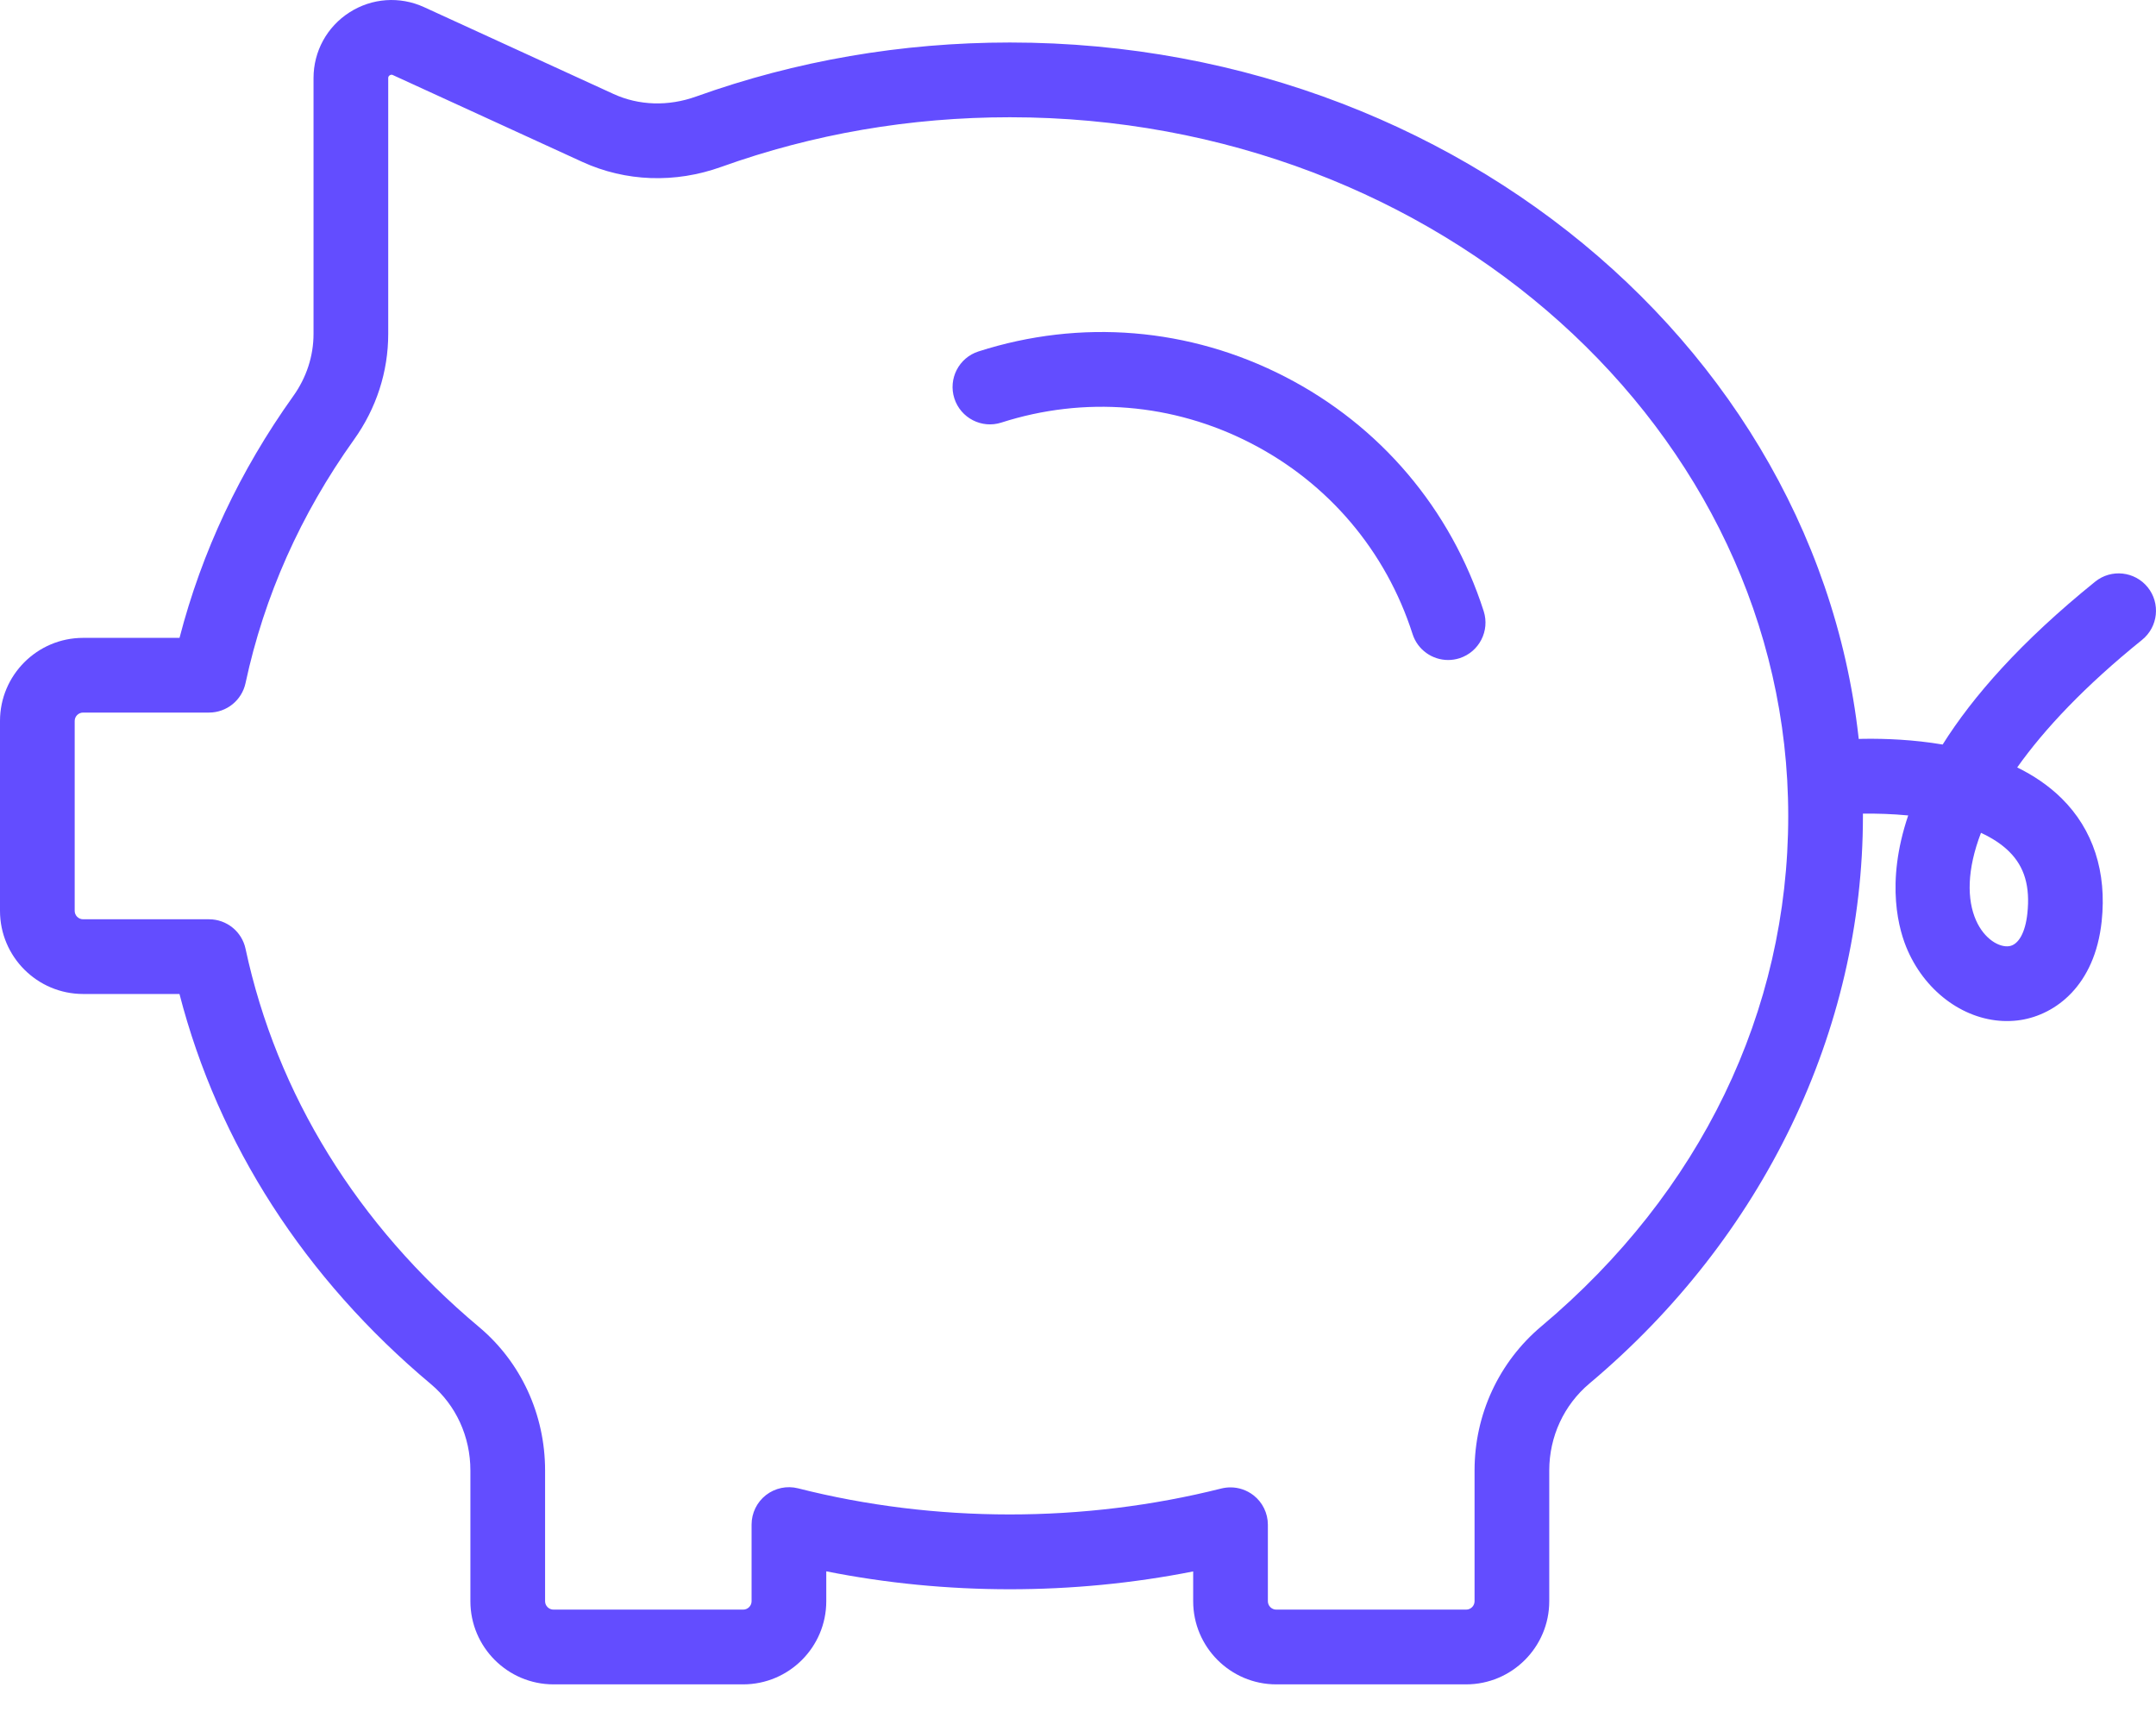 <svg width="45" height="36" viewBox="0 0 45 36" fill="none" xmlns="http://www.w3.org/2000/svg">
<g clip-path="url(#clip0_732_3990)">
<path fill-rule="evenodd" clip-rule="evenodd" d="M25.683 31.041C25.855 31.041 26.024 31.098 26.163 31.206C26.352 31.353 26.463 31.58 26.463 31.821V33.417C26.463 33.513 26.542 33.592 26.638 33.592H30.601C30.698 33.592 30.777 33.513 30.777 33.417V30.688C30.777 29.52 31.285 28.424 32.172 27.679C35.494 24.889 37.324 21.107 37.324 17.029C37.324 8.989 30.036 2.447 21.079 2.447C18.998 2.447 16.971 2.795 15.054 3.483C14.088 3.83 13.058 3.792 12.155 3.379L8.201 1.567C8.191 1.562 8.167 1.551 8.135 1.571C8.103 1.592 8.103 1.618 8.103 1.629V6.968C8.103 7.758 7.856 8.522 7.387 9.177C6.275 10.733 5.514 12.441 5.125 14.255C5.048 14.614 4.731 14.871 4.363 14.871H1.735C1.638 14.871 1.559 14.95 1.559 15.046V19.009C1.559 19.106 1.638 19.185 1.735 19.185H4.363C4.731 19.185 5.049 19.442 5.125 19.801C5.775 22.837 7.459 25.565 9.995 27.691C10.873 28.426 11.377 29.519 11.377 30.688V33.417C11.377 33.513 11.456 33.592 11.553 33.592H15.511C15.608 33.592 15.687 33.513 15.687 33.417V31.817C15.687 31.576 15.798 31.349 15.988 31.201C16.178 31.054 16.425 31.002 16.658 31.061C19.516 31.786 22.62 31.788 25.493 31.064C25.556 31.049 25.62 31.041 25.683 31.041ZM30.601 35.152H26.638C25.682 35.152 24.904 34.373 24.904 33.417V32.795C22.392 33.292 19.748 33.291 17.246 32.793V33.417C17.246 34.373 16.468 35.152 15.511 35.152H11.553C10.596 35.152 9.818 34.373 9.818 33.417V30.688C9.818 29.982 9.517 29.325 8.994 28.886C6.36 26.679 4.555 23.875 3.746 20.744H1.735C0.778 20.744 0 19.966 0 19.009V15.046C0 14.09 0.778 13.312 1.735 13.312H3.747C4.212 11.517 5.008 9.824 6.118 8.27C6.397 7.881 6.544 7.43 6.544 6.968V1.629C6.544 1.072 6.824 0.56 7.293 0.259C7.762 -0.042 8.344 -0.083 8.851 0.149L12.805 1.961C13.335 2.204 13.947 2.223 14.528 2.015C16.614 1.267 18.818 0.887 21.079 0.887C30.896 0.887 38.883 8.129 38.883 17.029C38.883 21.51 36.803 25.827 33.175 28.873C32.642 29.321 32.336 29.982 32.336 30.688V33.417C32.336 34.373 31.558 35.152 30.601 35.152Z" fill="#634DFF"/>
<path fill-rule="evenodd" clip-rule="evenodd" d="M41.347 17.381C41.05 18.154 41.053 18.777 41.244 19.208C41.418 19.601 41.731 19.777 41.937 19.746C42.132 19.715 42.273 19.46 42.315 19.064C42.376 18.499 42.255 18.089 41.937 17.774C41.777 17.615 41.575 17.486 41.347 17.381ZM41.888 21.309C41.04 21.309 40.217 20.738 39.819 19.84C39.636 19.429 39.345 18.444 39.828 17.018C39.163 16.954 38.535 16.981 38.194 17.02C37.766 17.07 37.38 16.763 37.33 16.335C37.281 15.908 37.586 15.521 38.013 15.471C38.215 15.447 39.335 15.333 40.547 15.538C41.177 14.536 42.176 13.394 43.73 12.139C44.066 11.868 44.557 11.922 44.827 12.256C45.097 12.591 45.045 13.082 44.71 13.353C43.516 14.316 42.672 15.214 42.103 16.016C42.444 16.183 42.762 16.396 43.033 16.664C43.688 17.312 43.976 18.199 43.866 19.229C43.723 20.573 42.9 21.173 42.178 21.287C42.082 21.302 41.985 21.309 41.888 21.309Z" fill="#634DFF"/>
<path fill-rule="evenodd" clip-rule="evenodd" d="M30.225 13.774C29.895 13.774 29.589 13.563 29.483 13.232C28.926 11.497 27.727 10.082 26.105 9.248C24.484 8.414 22.636 8.262 20.9 8.819C20.491 8.951 20.051 8.725 19.919 8.314C19.788 7.904 20.014 7.465 20.424 7.334C22.556 6.65 24.827 6.837 26.819 7.861C28.81 8.885 30.284 10.624 30.968 12.756C31.099 13.166 30.873 13.605 30.463 13.737C30.384 13.762 30.304 13.774 30.225 13.774Z" fill="#634DFF"/>
</g>
<defs>
<clipPath id="clip0_732_3990">
<rect width="45" height="36" fill="white"/>
</clipPath>
</defs>
</svg>
